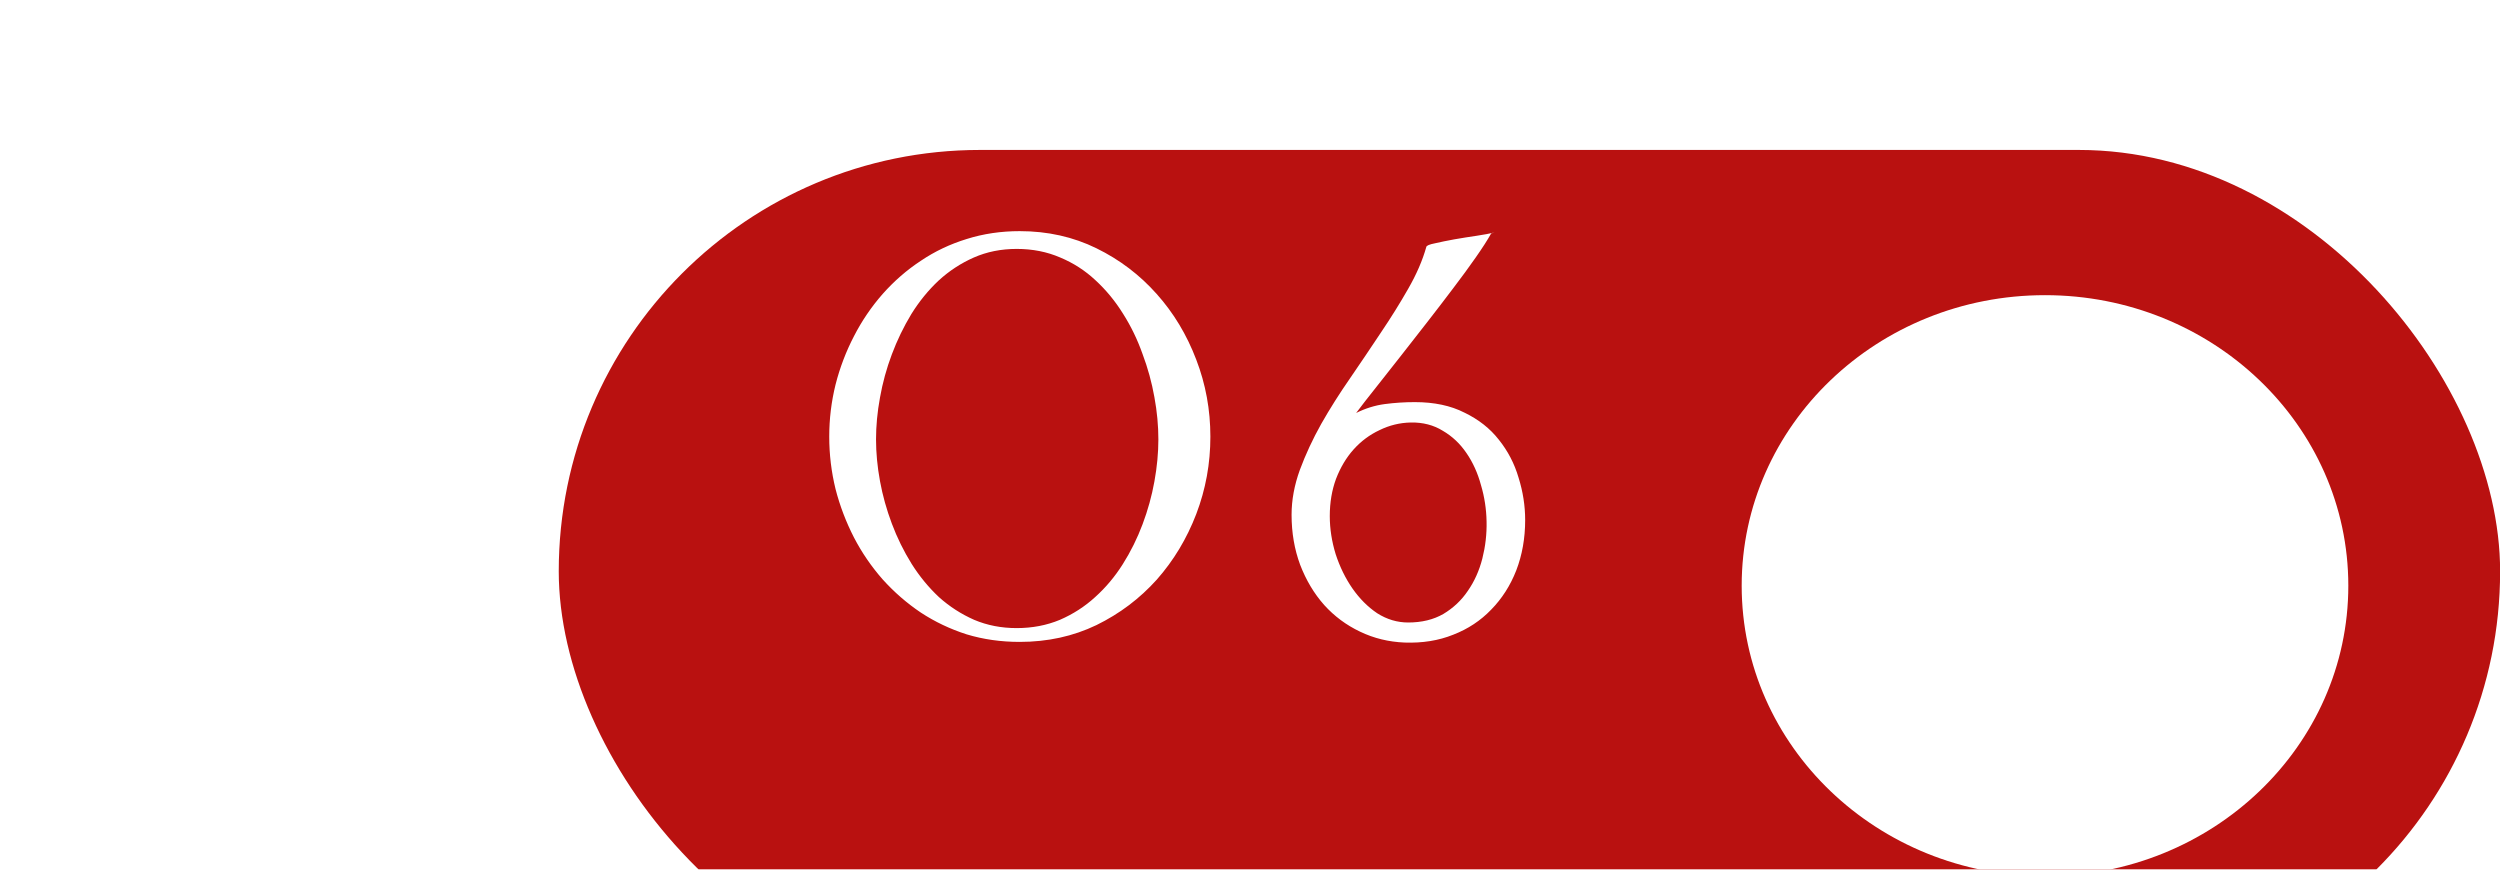 <?xml version="1.0" encoding="UTF-8"?> <svg xmlns="http://www.w3.org/2000/svg" width="46" height="16" viewBox="0 0 46 16" fill="none"><g filter="url(#filter0_i_2379_796)"><rect x="10.281" width="35.721" height="15.504" rx="7.752" fill="#B91110"></rect></g><g filter="url(#filter1_i_2379_796)"><ellipse cx="37.628" cy="8.018" rx="5.581" ry="5.346" fill="white"></ellipse></g><path d="M18.762 4.253C19.275 4.253 19.746 4.358 20.174 4.568C20.603 4.778 20.972 5.059 21.284 5.41C21.595 5.758 21.837 6.16 22.011 6.617C22.185 7.069 22.271 7.542 22.271 8.035C22.271 8.528 22.185 9.003 22.011 9.459C21.837 9.912 21.595 10.314 21.284 10.666C20.972 11.013 20.603 11.292 20.174 11.502C19.746 11.708 19.275 11.811 18.762 11.811C18.419 11.811 18.093 11.765 17.786 11.672C17.483 11.575 17.202 11.441 16.944 11.272C16.685 11.098 16.451 10.894 16.24 10.66C16.034 10.425 15.858 10.169 15.713 9.89C15.568 9.607 15.454 9.31 15.374 8.999C15.297 8.684 15.258 8.362 15.258 8.035C15.258 7.708 15.297 7.388 15.374 7.077C15.454 6.762 15.568 6.465 15.713 6.186C15.858 5.903 16.034 5.645 16.24 5.41C16.451 5.172 16.685 4.968 16.944 4.798C17.202 4.624 17.483 4.491 17.786 4.398C18.093 4.301 18.419 4.253 18.762 4.253ZM18.707 4.58C18.421 4.58 18.158 4.633 17.919 4.738C17.681 4.843 17.465 4.984 17.271 5.162C17.081 5.34 16.913 5.546 16.768 5.78C16.626 6.015 16.507 6.261 16.41 6.52C16.313 6.778 16.24 7.043 16.192 7.314C16.143 7.58 16.119 7.837 16.119 8.084C16.119 8.33 16.143 8.587 16.192 8.853C16.24 9.116 16.313 9.377 16.41 9.635C16.507 9.894 16.628 10.14 16.774 10.375C16.919 10.605 17.087 10.809 17.277 10.987C17.471 11.161 17.687 11.3 17.925 11.405C18.164 11.506 18.424 11.557 18.707 11.557C18.994 11.557 19.259 11.506 19.502 11.405C19.744 11.3 19.96 11.161 20.15 10.987C20.344 10.813 20.514 10.611 20.659 10.381C20.805 10.15 20.926 9.906 21.023 9.647C21.12 9.389 21.193 9.126 21.241 8.859C21.29 8.589 21.314 8.33 21.314 8.084C21.314 7.833 21.29 7.574 21.241 7.308C21.193 7.037 21.12 6.772 21.023 6.514C20.93 6.251 20.811 6.004 20.665 5.774C20.52 5.54 20.35 5.334 20.156 5.156C19.966 4.978 19.75 4.839 19.508 4.738C19.265 4.633 18.998 4.58 18.707 4.58ZM23.765 9.472C23.765 9.201 23.816 8.926 23.917 8.647C24.022 8.364 24.153 8.081 24.311 7.799C24.472 7.516 24.65 7.235 24.844 6.956C25.038 6.673 25.226 6.394 25.408 6.12C25.594 5.845 25.761 5.576 25.911 5.313C26.064 5.047 26.175 4.79 26.244 4.544C26.248 4.519 26.301 4.497 26.402 4.477C26.507 4.453 26.626 4.428 26.759 4.404C26.897 4.38 27.034 4.358 27.172 4.338C27.309 4.317 27.418 4.297 27.499 4.277L27.438 4.295C27.37 4.416 27.275 4.564 27.153 4.738C27.032 4.911 26.895 5.099 26.741 5.301C26.592 5.499 26.432 5.707 26.262 5.926C26.093 6.144 25.927 6.356 25.765 6.562C25.608 6.764 25.456 6.956 25.311 7.138C25.169 7.316 25.05 7.469 24.953 7.599C25.123 7.514 25.299 7.459 25.48 7.435C25.662 7.411 25.846 7.399 26.032 7.399C26.388 7.399 26.693 7.463 26.947 7.593C27.206 7.718 27.416 7.883 27.578 8.09C27.743 8.296 27.865 8.528 27.941 8.787C28.022 9.045 28.063 9.306 28.063 9.569C28.063 9.904 28.008 10.213 27.899 10.496C27.79 10.775 27.636 11.015 27.438 11.217C27.244 11.419 27.012 11.573 26.741 11.678C26.471 11.787 26.171 11.835 25.844 11.823C25.553 11.811 25.28 11.745 25.026 11.623C24.771 11.502 24.551 11.338 24.365 11.132C24.179 10.922 24.032 10.676 23.923 10.393C23.818 10.11 23.765 9.803 23.765 9.472ZM24.468 9.496C24.468 9.73 24.505 9.965 24.577 10.199C24.654 10.433 24.757 10.643 24.886 10.829C25.016 11.015 25.167 11.167 25.341 11.284C25.519 11.397 25.709 11.454 25.911 11.454C26.161 11.454 26.378 11.401 26.559 11.296C26.741 11.187 26.891 11.046 27.008 10.872C27.129 10.698 27.218 10.5 27.275 10.278C27.331 10.056 27.358 9.829 27.353 9.599C27.349 9.369 27.315 9.144 27.25 8.926C27.19 8.704 27.101 8.508 26.984 8.338C26.866 8.164 26.721 8.027 26.547 7.926C26.378 7.821 26.181 7.77 25.959 7.774C25.757 7.778 25.565 7.825 25.384 7.914C25.202 7.999 25.042 8.118 24.905 8.271C24.771 8.421 24.664 8.601 24.583 8.811C24.507 9.017 24.468 9.245 24.468 9.496Z" fill="white"></path><defs><filter id="filter0_i_2379_796" x="10.281" y="0" width="35.723" height="16.883" filterUnits="userSpaceOnUse" color-interpolation-filters="sRGB"><feFlood flood-opacity="0" result="BackgroundImageFix"></feFlood><feBlend mode="normal" in="SourceGraphic" in2="BackgroundImageFix" result="shape"></feBlend><feColorMatrix in="SourceAlpha" type="matrix" values="0 0 0 0 0 0 0 0 0 0 0 0 0 0 0 0 0 0 127 0" result="hardAlpha"></feColorMatrix><feOffset dy="2.759"></feOffset><feGaussianBlur stdDeviation="0.69"></feGaussianBlur><feComposite in2="hardAlpha" operator="arithmetic" k2="-1" k3="1"></feComposite><feColorMatrix type="matrix" values="0 0 0 0 0 0 0 0 0 0 0 0 0 0 0 0 0 0 0.2 0"></feColorMatrix><feBlend mode="normal" in2="shape" result="effect1_innerShadow_2379_796"></feBlend></filter><filter id="filter1_i_2379_796" x="32.047" y="2.672" width="11.164" height="13.45" filterUnits="userSpaceOnUse" color-interpolation-filters="sRGB"><feFlood flood-opacity="0" result="BackgroundImageFix"></feFlood><feBlend mode="normal" in="SourceGraphic" in2="BackgroundImageFix" result="shape"></feBlend><feColorMatrix in="SourceAlpha" type="matrix" values="0 0 0 0 0 0 0 0 0 0 0 0 0 0 0 0 0 0 127 0" result="hardAlpha"></feColorMatrix><feOffset dy="2.759"></feOffset><feGaussianBlur stdDeviation="1.379"></feGaussianBlur><feComposite in2="hardAlpha" operator="arithmetic" k2="-1" k3="1"></feComposite><feColorMatrix type="matrix" values="0 0 0 0 0 0 0 0 0 0 0 0 0 0 0 0 0 0 0.25 0"></feColorMatrix><feBlend mode="normal" in2="shape" result="effect1_innerShadow_2379_796"></feBlend></filter></defs></svg> 